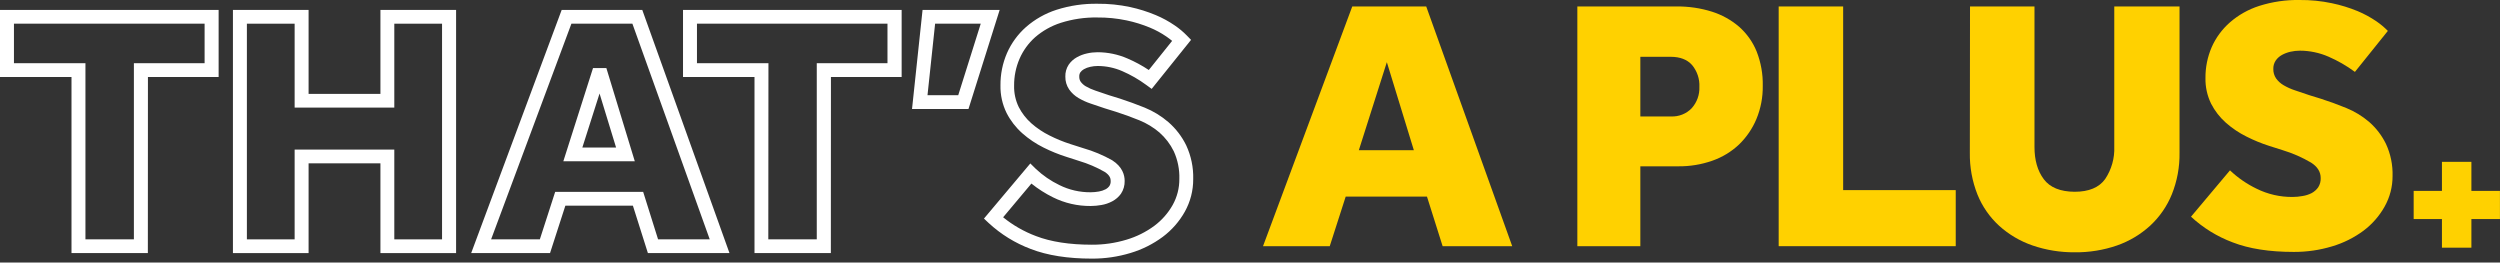 <svg width="219" height="23" viewBox="0 0 219 23" fill="none" xmlns="http://www.w3.org/2000/svg">
<rect x="0" y="0" width="219" height="23" fill="#333333" stroke="none"/>
<g clip-path="url(#clip0_876_13947)">
<path d="M12.952 22.171H6.263V6.744H0V0.869H19.152V6.744H12.959L12.952 22.171ZM7.485 20.968H11.729V5.539H17.923V2.075H1.222V5.539H7.485V20.968Z" fill="white"/>
<path d="M39.953 22.171H33.326V14.308H27.032V22.171H20.405V0.869H27.032V8.225H33.326V0.869H39.953V22.171ZM34.541 20.968H38.724V2.075H34.541V9.425H25.81V2.075H21.627V20.968H25.81V13.103H34.541V20.968Z" fill="white"/>
<path d="M63.903 22.171H56.756L55.441 18.014H49.527L48.183 22.171H41.275L49.203 0.869H56.263L63.903 22.171ZM57.647 20.966H62.173L55.398 2.075H50.056L43.021 20.968H47.29L48.633 16.809H56.342L57.647 20.966ZM55.608 14.127H49.348L51.949 5.962H53.117L55.608 14.127ZM51.013 12.924H53.969L52.521 8.192L51.013 12.924Z" fill="white"/>
<path d="M72.783 22.171H66.094V6.744H59.832V0.869H78.984V6.744H72.79L72.783 22.171ZM67.304 20.966H71.549V5.539H77.743V2.075H61.054V5.539H67.316L67.304 20.966Z" fill="white"/>
<path d="M84.839 9.548H79.894L80.816 0.869H87.571L84.839 9.548ZM81.249 8.342H83.941L85.913 2.075H81.916L81.249 8.342Z" fill="white"/>
<path d="M95.642 22.655C93.541 22.655 91.743 22.371 90.304 21.814C88.932 21.3 87.676 20.525 86.607 19.535L86.195 19.147L90.256 14.318L90.733 14.788C91.345 15.366 92.044 15.847 92.805 16.214C93.656 16.637 94.598 16.852 95.552 16.842C95.791 16.84 96.03 16.818 96.266 16.776C96.468 16.742 96.663 16.677 96.845 16.583C96.983 16.512 97.101 16.408 97.19 16.282C97.269 16.15 97.305 15.998 97.295 15.845C97.295 15.65 97.24 15.357 96.766 15.056C96.062 14.652 95.312 14.332 94.532 14.099L93.408 13.737C92.721 13.519 92.054 13.247 91.411 12.924C90.739 12.591 90.114 12.17 89.553 11.674C88.988 11.173 88.522 10.572 88.179 9.902C87.807 9.147 87.623 8.315 87.641 7.475C87.632 6.506 87.826 5.546 88.21 4.655C88.592 3.783 89.161 3.003 89.877 2.369C90.653 1.69 91.562 1.176 92.548 0.858C93.706 0.489 94.918 0.31 96.135 0.329C97.096 0.32 98.054 0.417 98.994 0.616C99.763 0.782 100.515 1.018 101.24 1.321C101.826 1.565 102.385 1.869 102.907 2.228C103.295 2.49 103.654 2.791 103.979 3.125L104.337 3.492L100.887 7.787L100.411 7.44C99.756 6.958 99.048 6.551 98.3 6.227C97.625 5.934 96.895 5.782 96.156 5.781C95.935 5.781 95.715 5.807 95.499 5.856C95.306 5.897 95.121 5.967 94.949 6.063C94.824 6.132 94.716 6.229 94.634 6.345C94.567 6.455 94.536 6.583 94.544 6.711C94.538 6.868 94.58 7.023 94.665 7.155C94.783 7.317 94.933 7.453 95.106 7.555C95.374 7.71 95.657 7.838 95.952 7.936C96.325 8.067 96.722 8.202 97.143 8.34L98.108 8.638C98.822 8.873 99.537 9.129 100.268 9.425C101.031 9.736 101.738 10.168 102.36 10.704C103.007 11.271 103.534 11.958 103.91 12.727V12.727C104.342 13.656 104.553 14.671 104.525 15.693C104.531 16.689 104.278 17.67 103.791 18.543C103.309 19.403 102.651 20.155 101.857 20.749C101.009 21.378 100.056 21.856 99.041 22.159C97.94 22.494 96.794 22.661 95.642 22.655V22.655ZM87.874 19.034C88.736 19.733 89.707 20.288 90.749 20.679C92.047 21.18 93.693 21.436 95.642 21.436C96.672 21.442 97.697 21.294 98.682 20.996C99.561 20.735 100.386 20.324 101.121 19.781C101.78 19.288 102.328 18.665 102.729 17.951C103.116 17.255 103.316 16.474 103.31 15.681C103.337 14.844 103.17 14.012 102.822 13.249V13.249C102.516 12.624 102.088 12.066 101.564 11.604C101.041 11.158 100.449 10.799 99.811 10.539C99.115 10.257 98.422 10.003 97.748 9.79L96.776 9.489C96.335 9.343 95.928 9.207 95.549 9.075C95.173 8.95 94.811 8.785 94.47 8.584C94.149 8.395 93.872 8.14 93.658 7.837C93.433 7.505 93.317 7.113 93.324 6.714C93.311 6.343 93.413 5.977 93.617 5.666C93.802 5.398 94.046 5.176 94.332 5.017C94.608 4.862 94.906 4.749 95.216 4.681C95.521 4.611 95.834 4.576 96.147 4.575C97.049 4.577 97.942 4.763 98.767 5.123C99.42 5.402 100.045 5.74 100.635 6.133L102.679 3.581C102.533 3.459 102.364 3.332 102.171 3.198C101.718 2.888 101.234 2.626 100.725 2.416C100.07 2.145 99.391 1.935 98.696 1.788C97.847 1.609 96.98 1.523 96.111 1.532C95.028 1.515 93.95 1.674 92.919 2.002C92.091 2.268 91.327 2.699 90.673 3.266C90.088 3.789 89.624 4.43 89.313 5.146C88.992 5.889 88.83 6.689 88.836 7.496C88.819 8.145 88.958 8.79 89.241 9.376C89.516 9.914 89.891 10.397 90.344 10.8C90.825 11.224 91.361 11.584 91.938 11.869C92.523 12.166 93.132 12.416 93.758 12.617L94.889 12.978C95.775 13.232 96.628 13.588 97.429 14.04C98.329 14.614 98.52 15.338 98.52 15.845C98.532 16.245 98.419 16.639 98.196 16.973C97.996 17.251 97.734 17.479 97.429 17.638C97.131 17.796 96.809 17.905 96.476 17.96C96.168 18.015 95.857 18.044 95.544 18.045C94.398 18.055 93.266 17.795 92.243 17.286C91.569 16.954 90.935 16.549 90.351 16.08L87.874 19.034Z" fill="white"/>
<path d="M118.458 0.566H124.937L132.47 21.565H126.374L125.002 17.22H117.884L116.486 21.565H110.64L118.458 0.566ZM123.853 13.159L121.488 5.447L119.034 13.159H123.853Z" fill="#FFD100"/>
<path d="M138.175 0.566H146.855C147.91 0.553 148.961 0.707 149.966 1.022C150.843 1.299 151.654 1.749 152.348 2.345C153.024 2.943 153.55 3.687 153.885 4.519C154.259 5.475 154.44 6.495 154.418 7.52C154.433 8.517 154.243 9.507 153.861 10.431C153.509 11.271 152.988 12.032 152.329 12.668C151.662 13.295 150.868 13.775 150 14.078C149.042 14.414 148.031 14.58 147.015 14.569H143.694V21.565H138.175V0.566ZM146.376 10.201C146.715 10.217 147.052 10.16 147.367 10.035C147.681 9.91 147.964 9.72 148.196 9.477C148.653 8.965 148.892 8.3 148.866 7.618C148.901 6.923 148.673 6.239 148.227 5.698C147.801 5.217 147.174 4.975 146.343 4.975H143.694V10.201H146.376Z" fill="#FFD100"/>
<path d="M155.812 0.566H161.46V16.654H171.322V21.565H155.812V0.566Z" fill="#FFD100"/>
<path d="M172.573 0.566H178.221V12.877C178.221 14.032 178.492 14.972 179.035 15.697C179.578 16.422 180.477 16.79 181.732 16.799C182.986 16.799 183.88 16.427 184.412 15.683C184.97 14.849 185.249 13.862 185.21 12.863V0.566H190.927V13.38C190.946 14.623 190.719 15.858 190.257 17.015C189.834 18.061 189.184 19.002 188.352 19.772C187.513 20.538 186.525 21.128 185.448 21.504C184.262 21.913 183.012 22.115 181.756 22.101C180.496 22.113 179.244 21.911 178.054 21.504C176.972 21.132 175.979 20.548 175.133 19.786C174.3 19.024 173.649 18.089 173.228 17.048C172.764 15.88 172.537 14.634 172.558 13.38L172.573 0.566Z" fill="#FFD100"/>
<path d="M195.346 14.922C196.032 15.574 196.819 16.116 197.675 16.529C198.655 17.016 199.739 17.265 200.836 17.253C201.125 17.252 201.413 17.225 201.696 17.173C201.974 17.131 202.244 17.045 202.494 16.919C202.724 16.797 202.921 16.624 203.071 16.414C203.228 16.17 203.305 15.885 203.292 15.596C203.292 15.051 203.01 14.6 202.447 14.243C201.669 13.786 200.839 13.422 199.974 13.159L198.783 12.781C198.097 12.561 197.431 12.288 196.789 11.963C196.137 11.639 195.53 11.231 194.986 10.751C194.454 10.278 194.015 9.712 193.692 9.082C193.35 8.381 193.181 7.609 193.199 6.831C193.19 5.907 193.375 4.991 193.74 4.14C194.105 3.31 194.649 2.569 195.334 1.967C196.08 1.316 196.954 0.823 197.902 0.519C199.045 0.155 200.241 -0.02 201.441 -3.56087e-05C202.396 -0.009 203.35 0.086 204.283 0.284C205.052 0.445 205.804 0.676 206.53 0.975C207.101 1.213 207.646 1.509 208.157 1.856C208.524 2.106 208.866 2.391 209.176 2.707L206.291 6.298C205.569 5.765 204.788 5.315 203.962 4.958C203.177 4.618 202.33 4.441 201.472 4.439C201.193 4.439 200.914 4.47 200.641 4.533C200.378 4.591 200.125 4.687 199.891 4.817C199.675 4.937 199.49 5.104 199.35 5.306C199.205 5.525 199.133 5.783 199.143 6.044C199.135 6.335 199.219 6.621 199.381 6.864C199.554 7.107 199.777 7.31 200.036 7.461C200.356 7.649 200.697 7.802 201.051 7.917C201.443 8.056 201.863 8.198 202.311 8.342L203.333 8.657C204.055 8.889 204.789 9.157 205.534 9.461C206.267 9.759 206.946 10.173 207.544 10.687C208.158 11.225 208.657 11.879 209.012 12.609C209.421 13.493 209.618 14.458 209.588 15.429C209.592 16.361 209.353 17.279 208.895 18.094C208.434 18.918 207.803 19.639 207.044 20.209C206.217 20.821 205.288 21.285 204.298 21.579C203.207 21.91 202.072 22.074 200.932 22.068C198.805 22.068 197.023 21.79 195.586 21.233C194.23 20.727 192.989 19.962 191.932 18.982L195.346 14.922Z" fill="#FFD100"/>
<path d="M213.914 19.189H211.437V16.722H213.914V14.177H216.494V16.722H218.995V19.189H216.494V21.696H213.914V19.189Z" fill="#FFD100"/>
</g>
<defs>
<clipPath id="clip0_876_13947">
<rect width="219" height="22.655" fill="white"/>
</clipPath>
</defs>
</svg>
